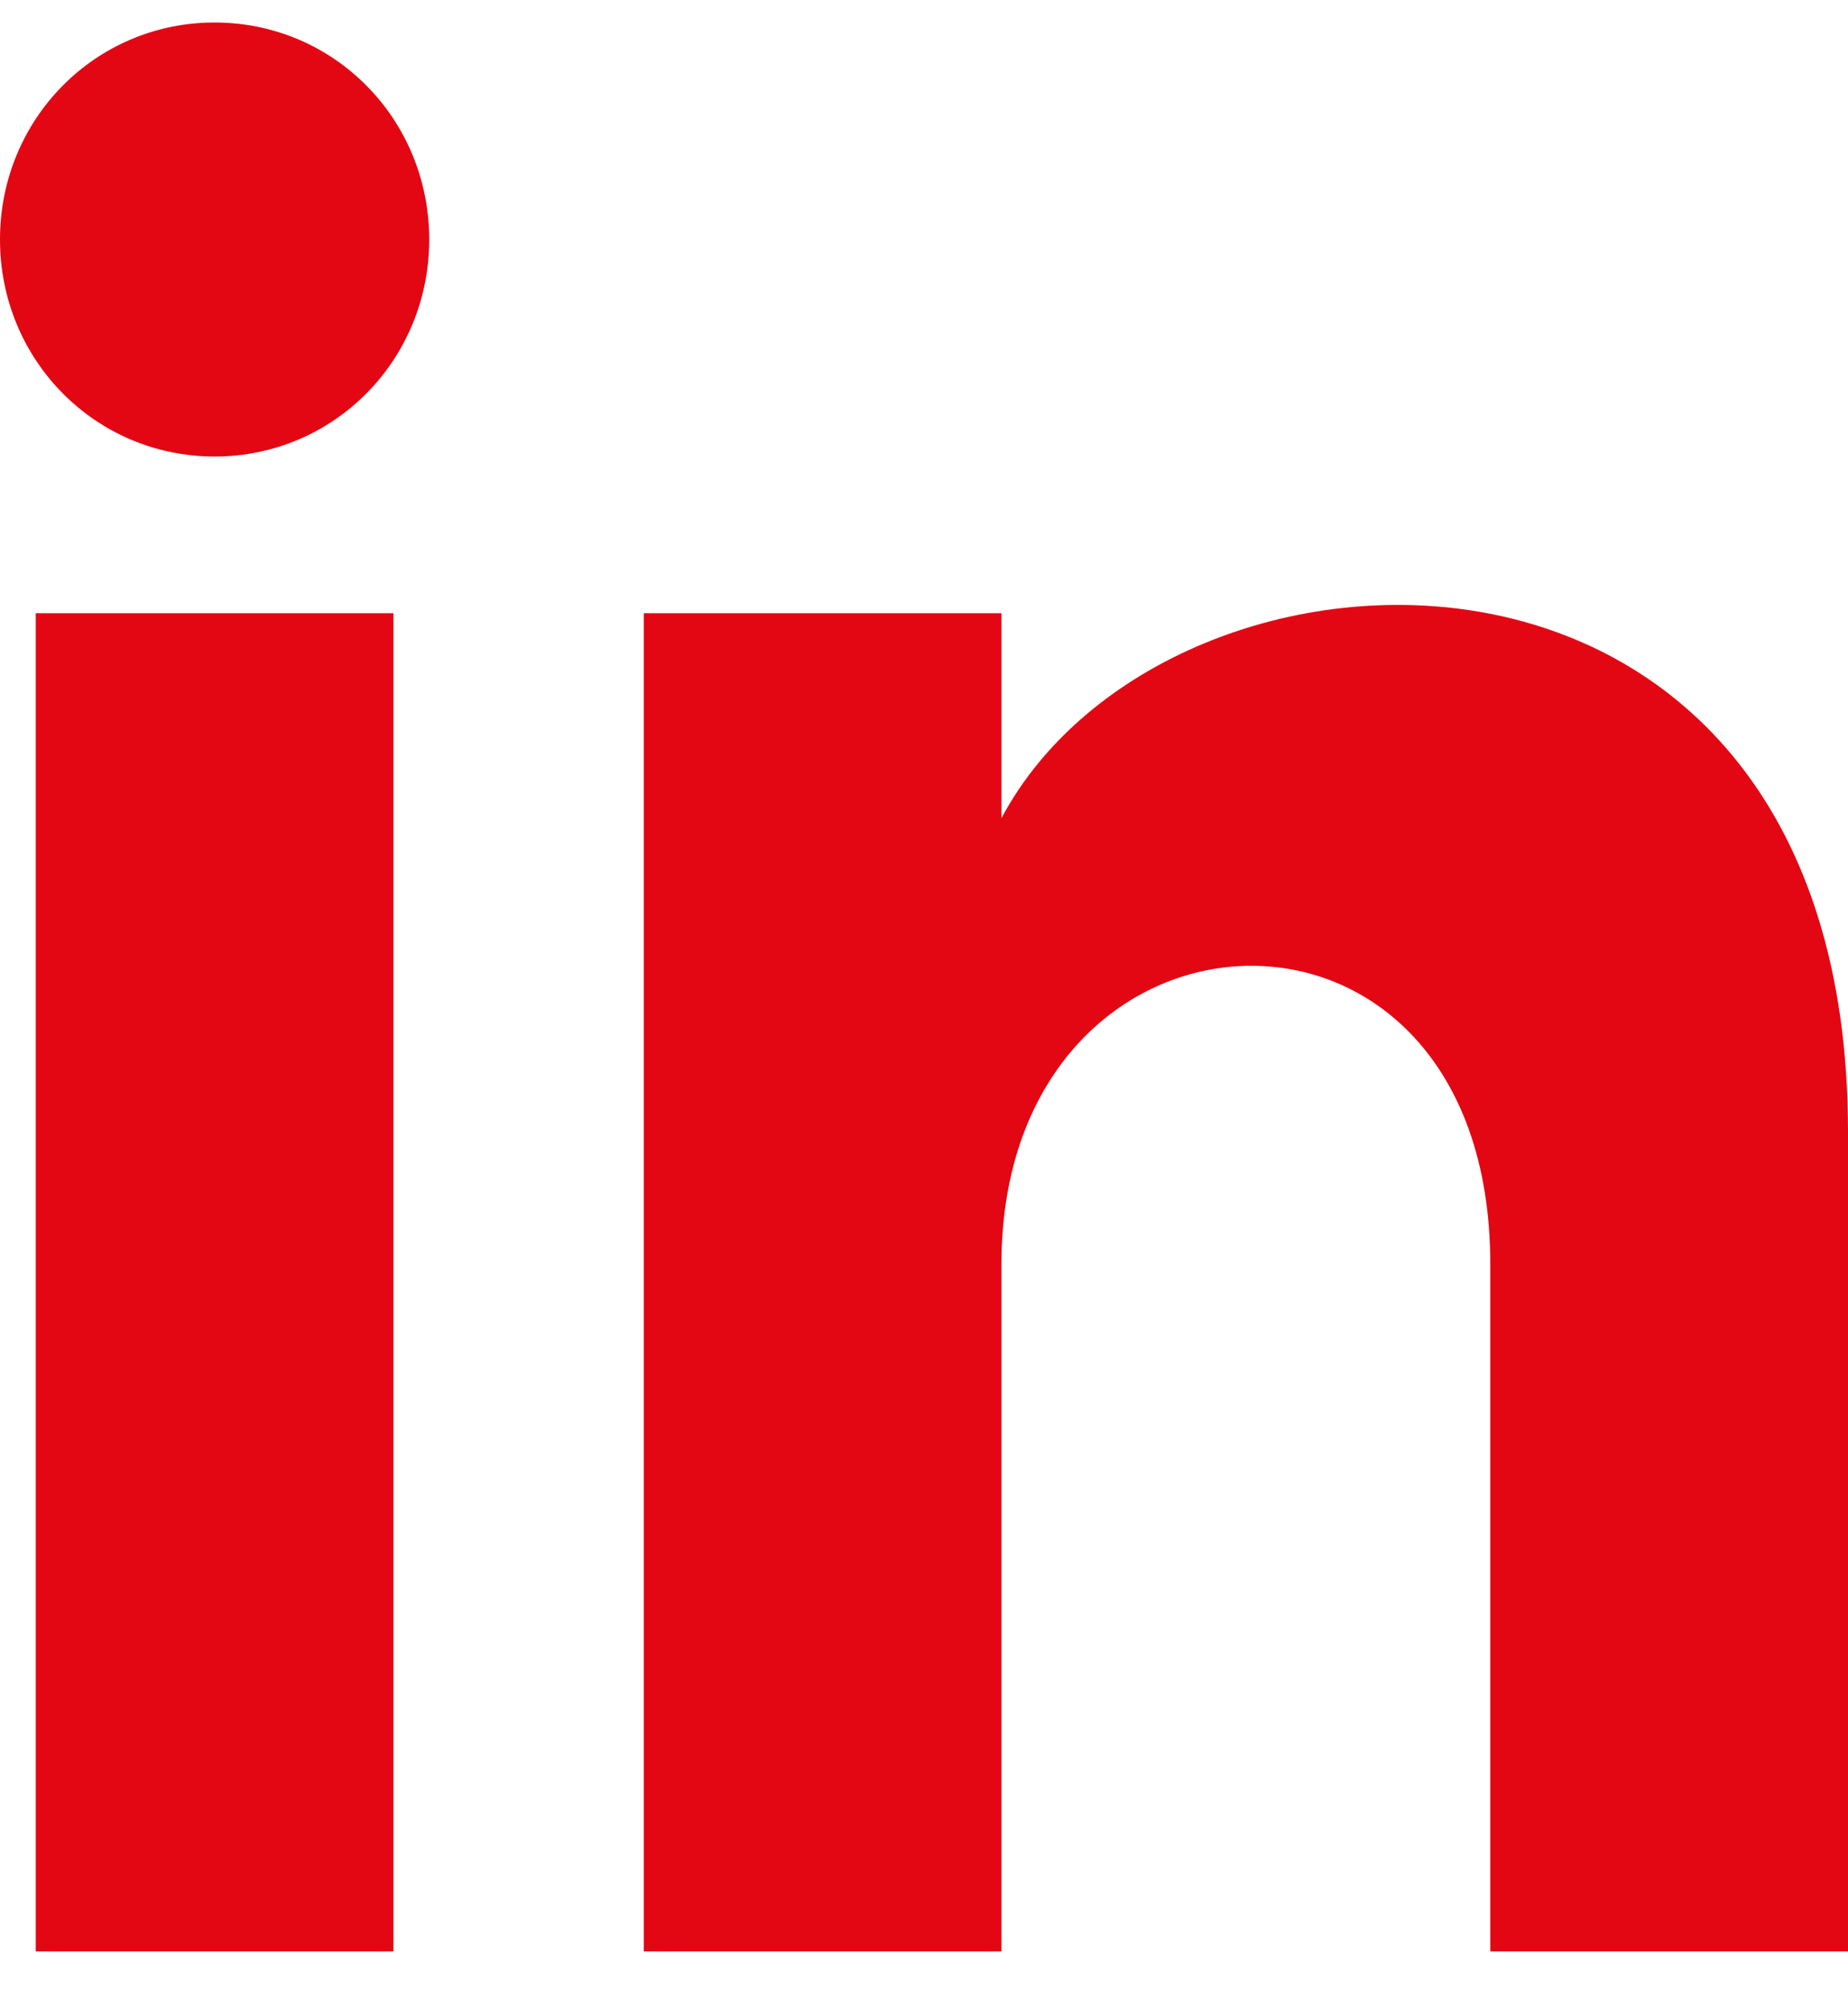 <svg width="23" height="25" viewBox="0 0 23 25" fill="none" xmlns="http://www.w3.org/2000/svg">
<path d="M0.445 24.28H4.897V7.63H0.445V24.28ZM2.671 0.28C1.187 0.28 0 1.48 0 2.98C0 4.48 1.187 5.68 2.671 5.68C4.155 5.68 5.342 4.48 5.342 2.98C5.342 1.48 4.155 0.28 2.671 0.28ZM12.464 10.18V7.63H8.013V24.28H12.464V15.73C12.464 10.93 18.548 10.63 18.548 15.73V24.28H23V14.08C23 5.98 14.542 6.28 12.464 10.18Z" fill="#E30613"/>
</svg>

